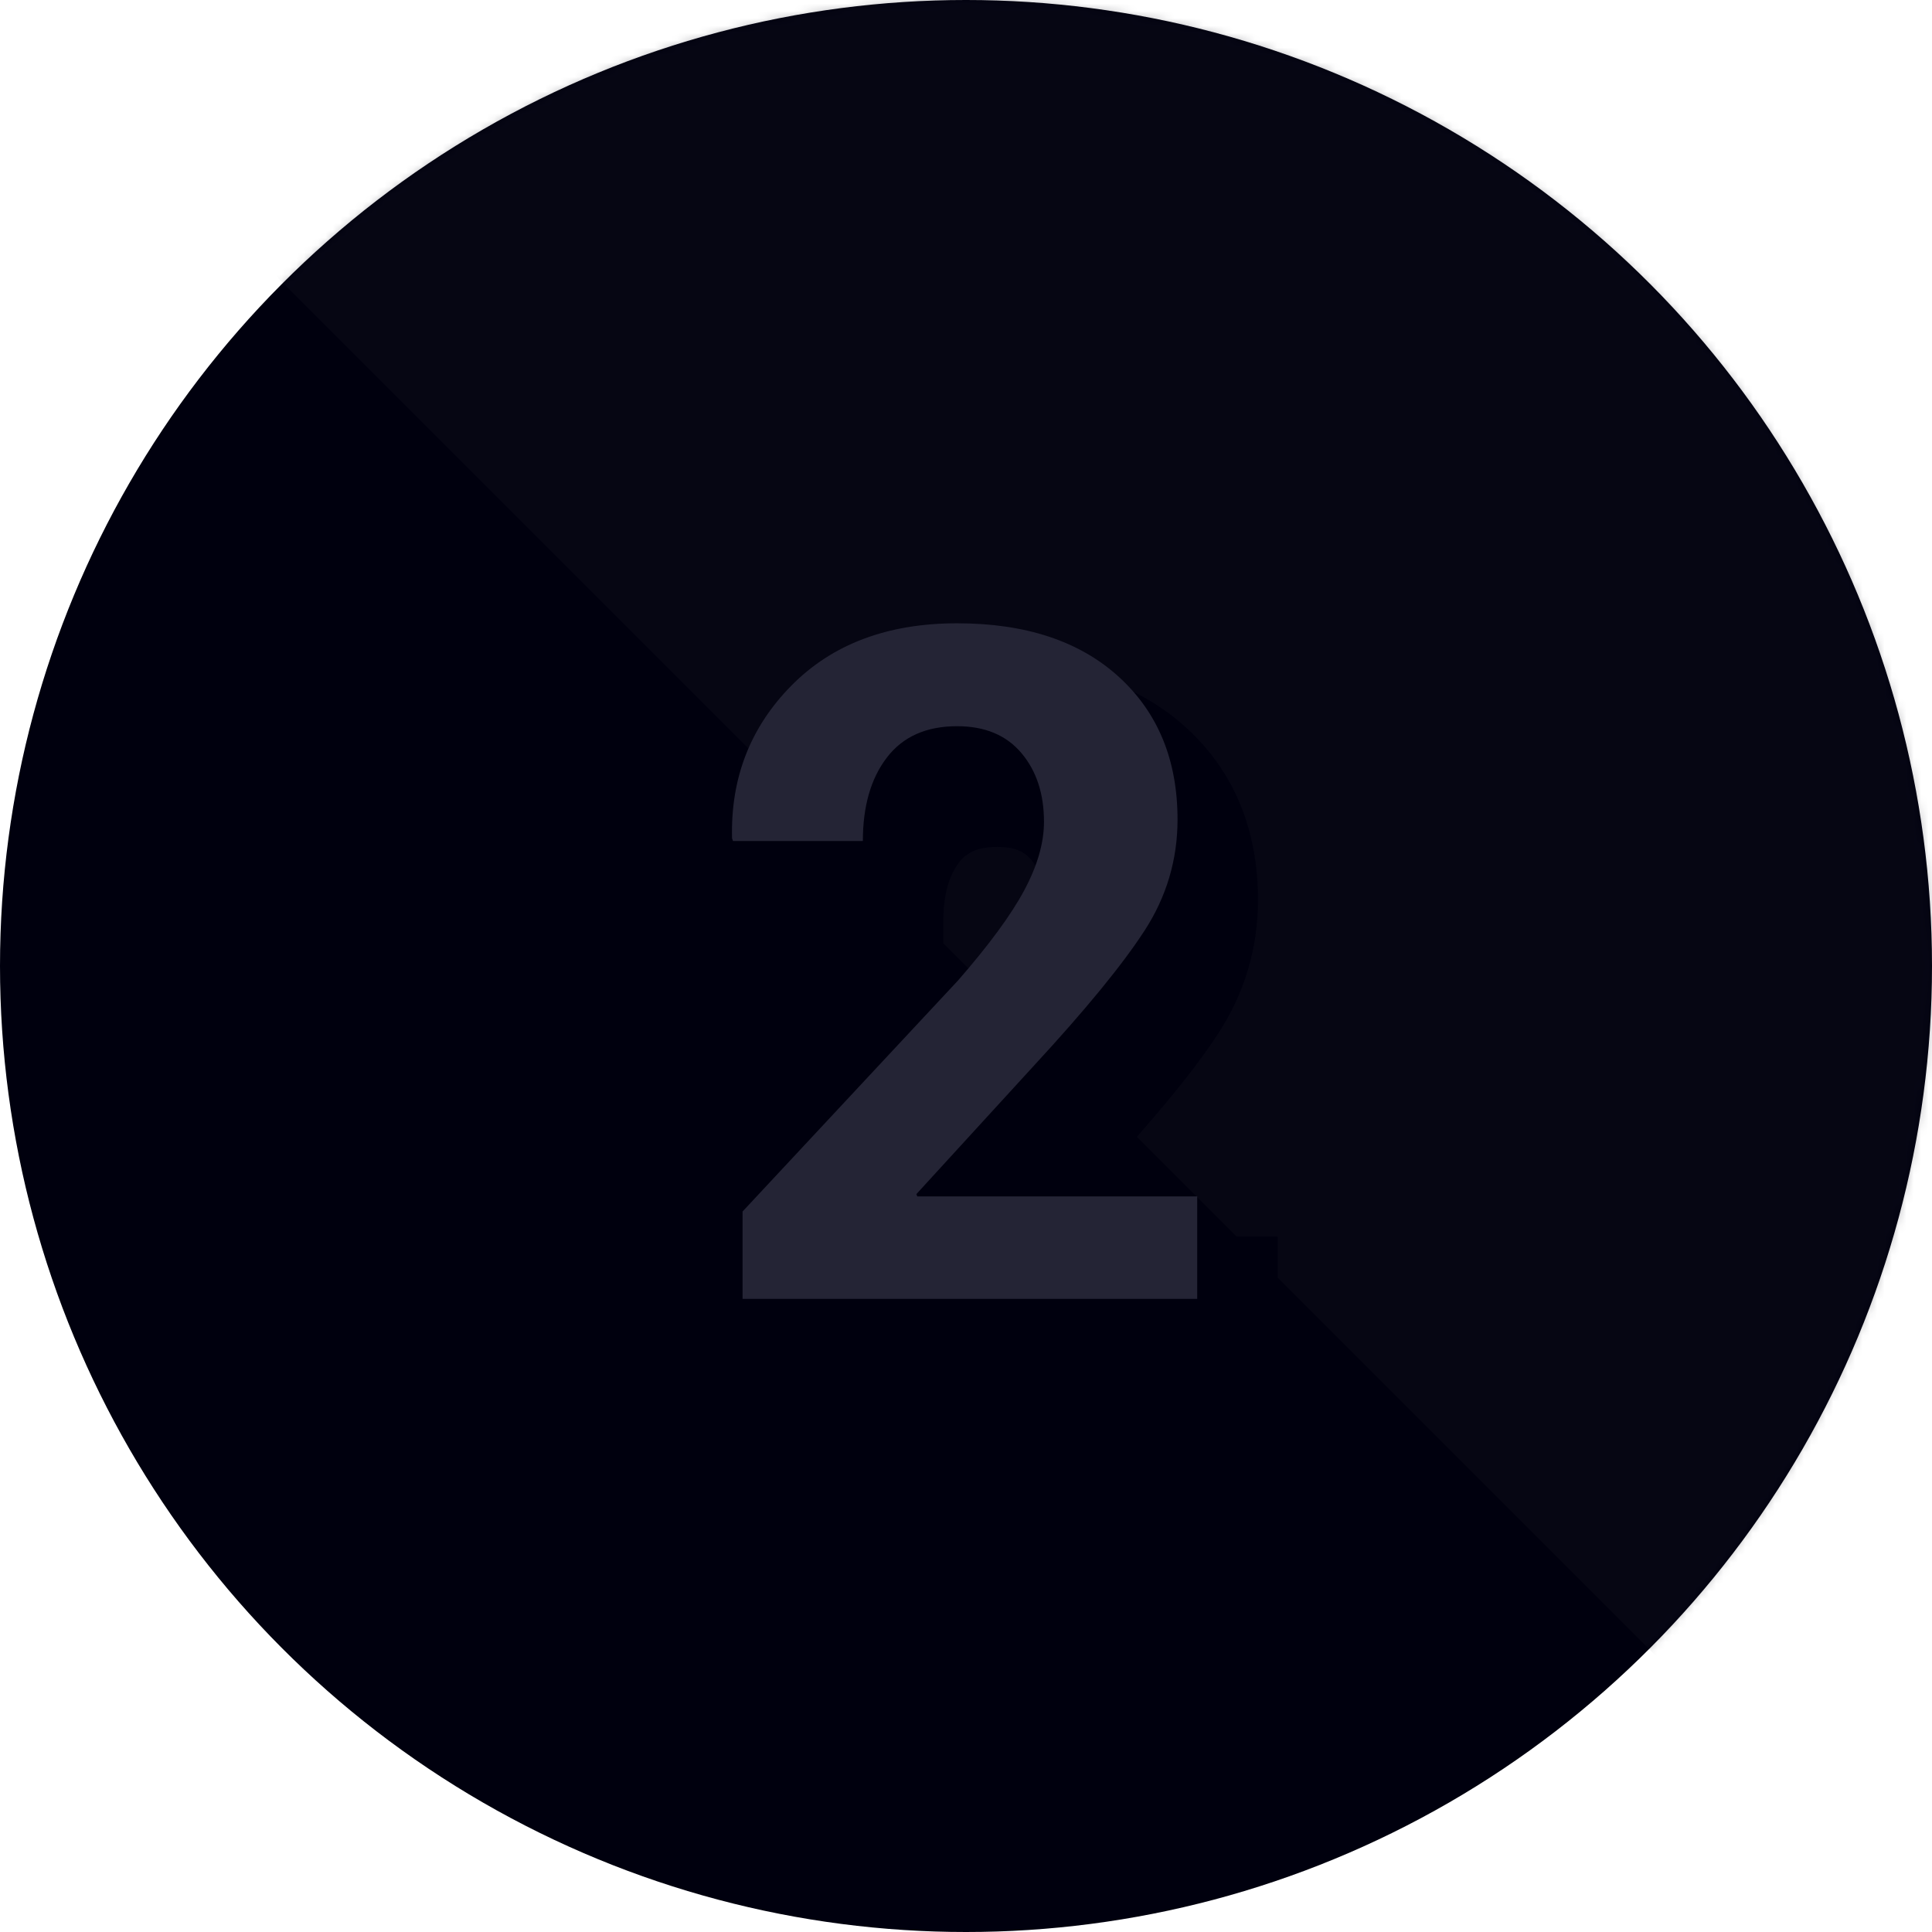 <?xml version="1.0" encoding="UTF-8"?>
<svg width="264px" height="264px" viewBox="0 0 264 264" version="1.1" xmlns="http://www.w3.org/2000/svg" xmlns:xlink="http://www.w3.org/1999/xlink">
    <title>illustrations / 02_detail / 02_process / 04_number / 02_define</title>
    <defs>
        <circle id="path-1" cx="132" cy="132" r="132"></circle>
    </defs>
    <g id="Artwork" stroke="none" stroke-width="1" fill="none" fill-rule="evenodd">
        <g id="V1_Site-/-01_Desktop-/-04_Process" transform="translate(-956, -2503)">
            <g id="Steps" transform="translate(0, 2080)">
                <g id="02_Define" transform="translate(220, 402)">
                    <g id="Illustration" transform="translate(520, 0)">
                        <g id="illustrations-/-02_detail-/-02_process-/-04_number-/-02_define" transform="translate(216, 21)">
                            <rect id="Background" x="0" y="0" width="264" height="264"></rect>
                            <g id="Circle">
                                <mask id="mask-2" fill="white">
                                    <use xlink:href="#path-1"></use>
                                </mask>
                                <use id="Oval" fill="#00000E" xlink:href="#path-1"></use>
                                <path d="M264,0 L264,264 L174.593,174.593 L174.594,168.983 L168.983,168.983 L155.345,155.345 L155.726,154.914 L156.598,153.915 L157.443,152.935 L158.262,151.975 C158.396,151.816 158.53,151.658 158.662,151.501 L159.44,150.569 L160.193,149.656 L160.918,148.762 C161.037,148.614 161.155,148.467 161.271,148.321 L161.957,147.455 L162.616,146.608 L163.248,145.78 C163.455,145.507 163.657,145.237 163.854,144.97 L164.434,144.179 C164.622,143.918 164.807,143.661 164.986,143.406 L165.513,142.652 C165.598,142.528 165.683,142.405 165.766,142.282 L166.253,141.556 C166.332,141.437 166.409,141.318 166.486,141.2 C170.086,135.664 171.906,129.55 171.906,122.983 C171.906,113.358 168.616,105.37 162.078,99.417 C155.631,93.546 146.943,90.671 136.281,90.671 C125.373,90.671 116.4,94.05 109.707,100.842 C108.194,102.377 106.857,103.997 105.696,105.697 L0,0 L264,0 Z M136.281,115.733 C138.528,115.733 139.902,116.306 140.864,117.442 C142.041,118.833 142.656,120.705 142.656,123.296 C142.656,125.193 142.009,127.443 140.617,130.048 L140.457,130.344 C139.69,131.736 138.655,133.318 137.356,135.081 L136.783,135.848 C136.685,135.977 136.585,136.108 136.484,136.239 L136.377,136.377 L128.906,128.906 L128.906,125.921 C128.906,122.304 129.663,119.674 131.053,117.86 C132.148,116.431 133.712,115.733 136.281,115.733 Z" id="Highlight" fill="#181825" fill-rule="nonzero" opacity="0.5" mask="url(#mask-2)"></path>
                            </g>
                            <path d="M163.594,177.483 L163.594,163.483 L125.344,163.483 L125.219,163.171 L141.406,145.483 C148.365,137.942 153.354,131.848 156.375,127.202 C159.396,122.556 160.906,117.483 160.906,111.983 C160.906,103.858 158.229,97.358 152.875,92.483 C147.521,87.608 140.156,85.171 130.781,85.171 C121.281,85.171 113.729,88.015 108.125,93.702 C102.521,99.39 99.823,106.338 100.031,114.546 L100.031,114.546 L100.156,114.921 L117.906,114.921 C117.906,110.171 119,106.369 121.188,103.515 C123.375,100.66 126.573,99.233 130.781,99.233 C134.573,99.233 137.5,100.452 139.562,102.89 C141.625,105.327 142.656,108.463 142.656,112.296 C142.656,115.171 141.76,118.285 139.969,121.64 C138.177,124.994 135.156,129.108 130.906,133.983 L130.906,133.983 L101.469,165.546 L101.469,177.483 L163.594,177.483 Z" id="2" fill="#242435" fill-rule="nonzero"></path>
                        </g>
                    </g>
                </g>
            </g>
        </g>
    </g>
</svg>